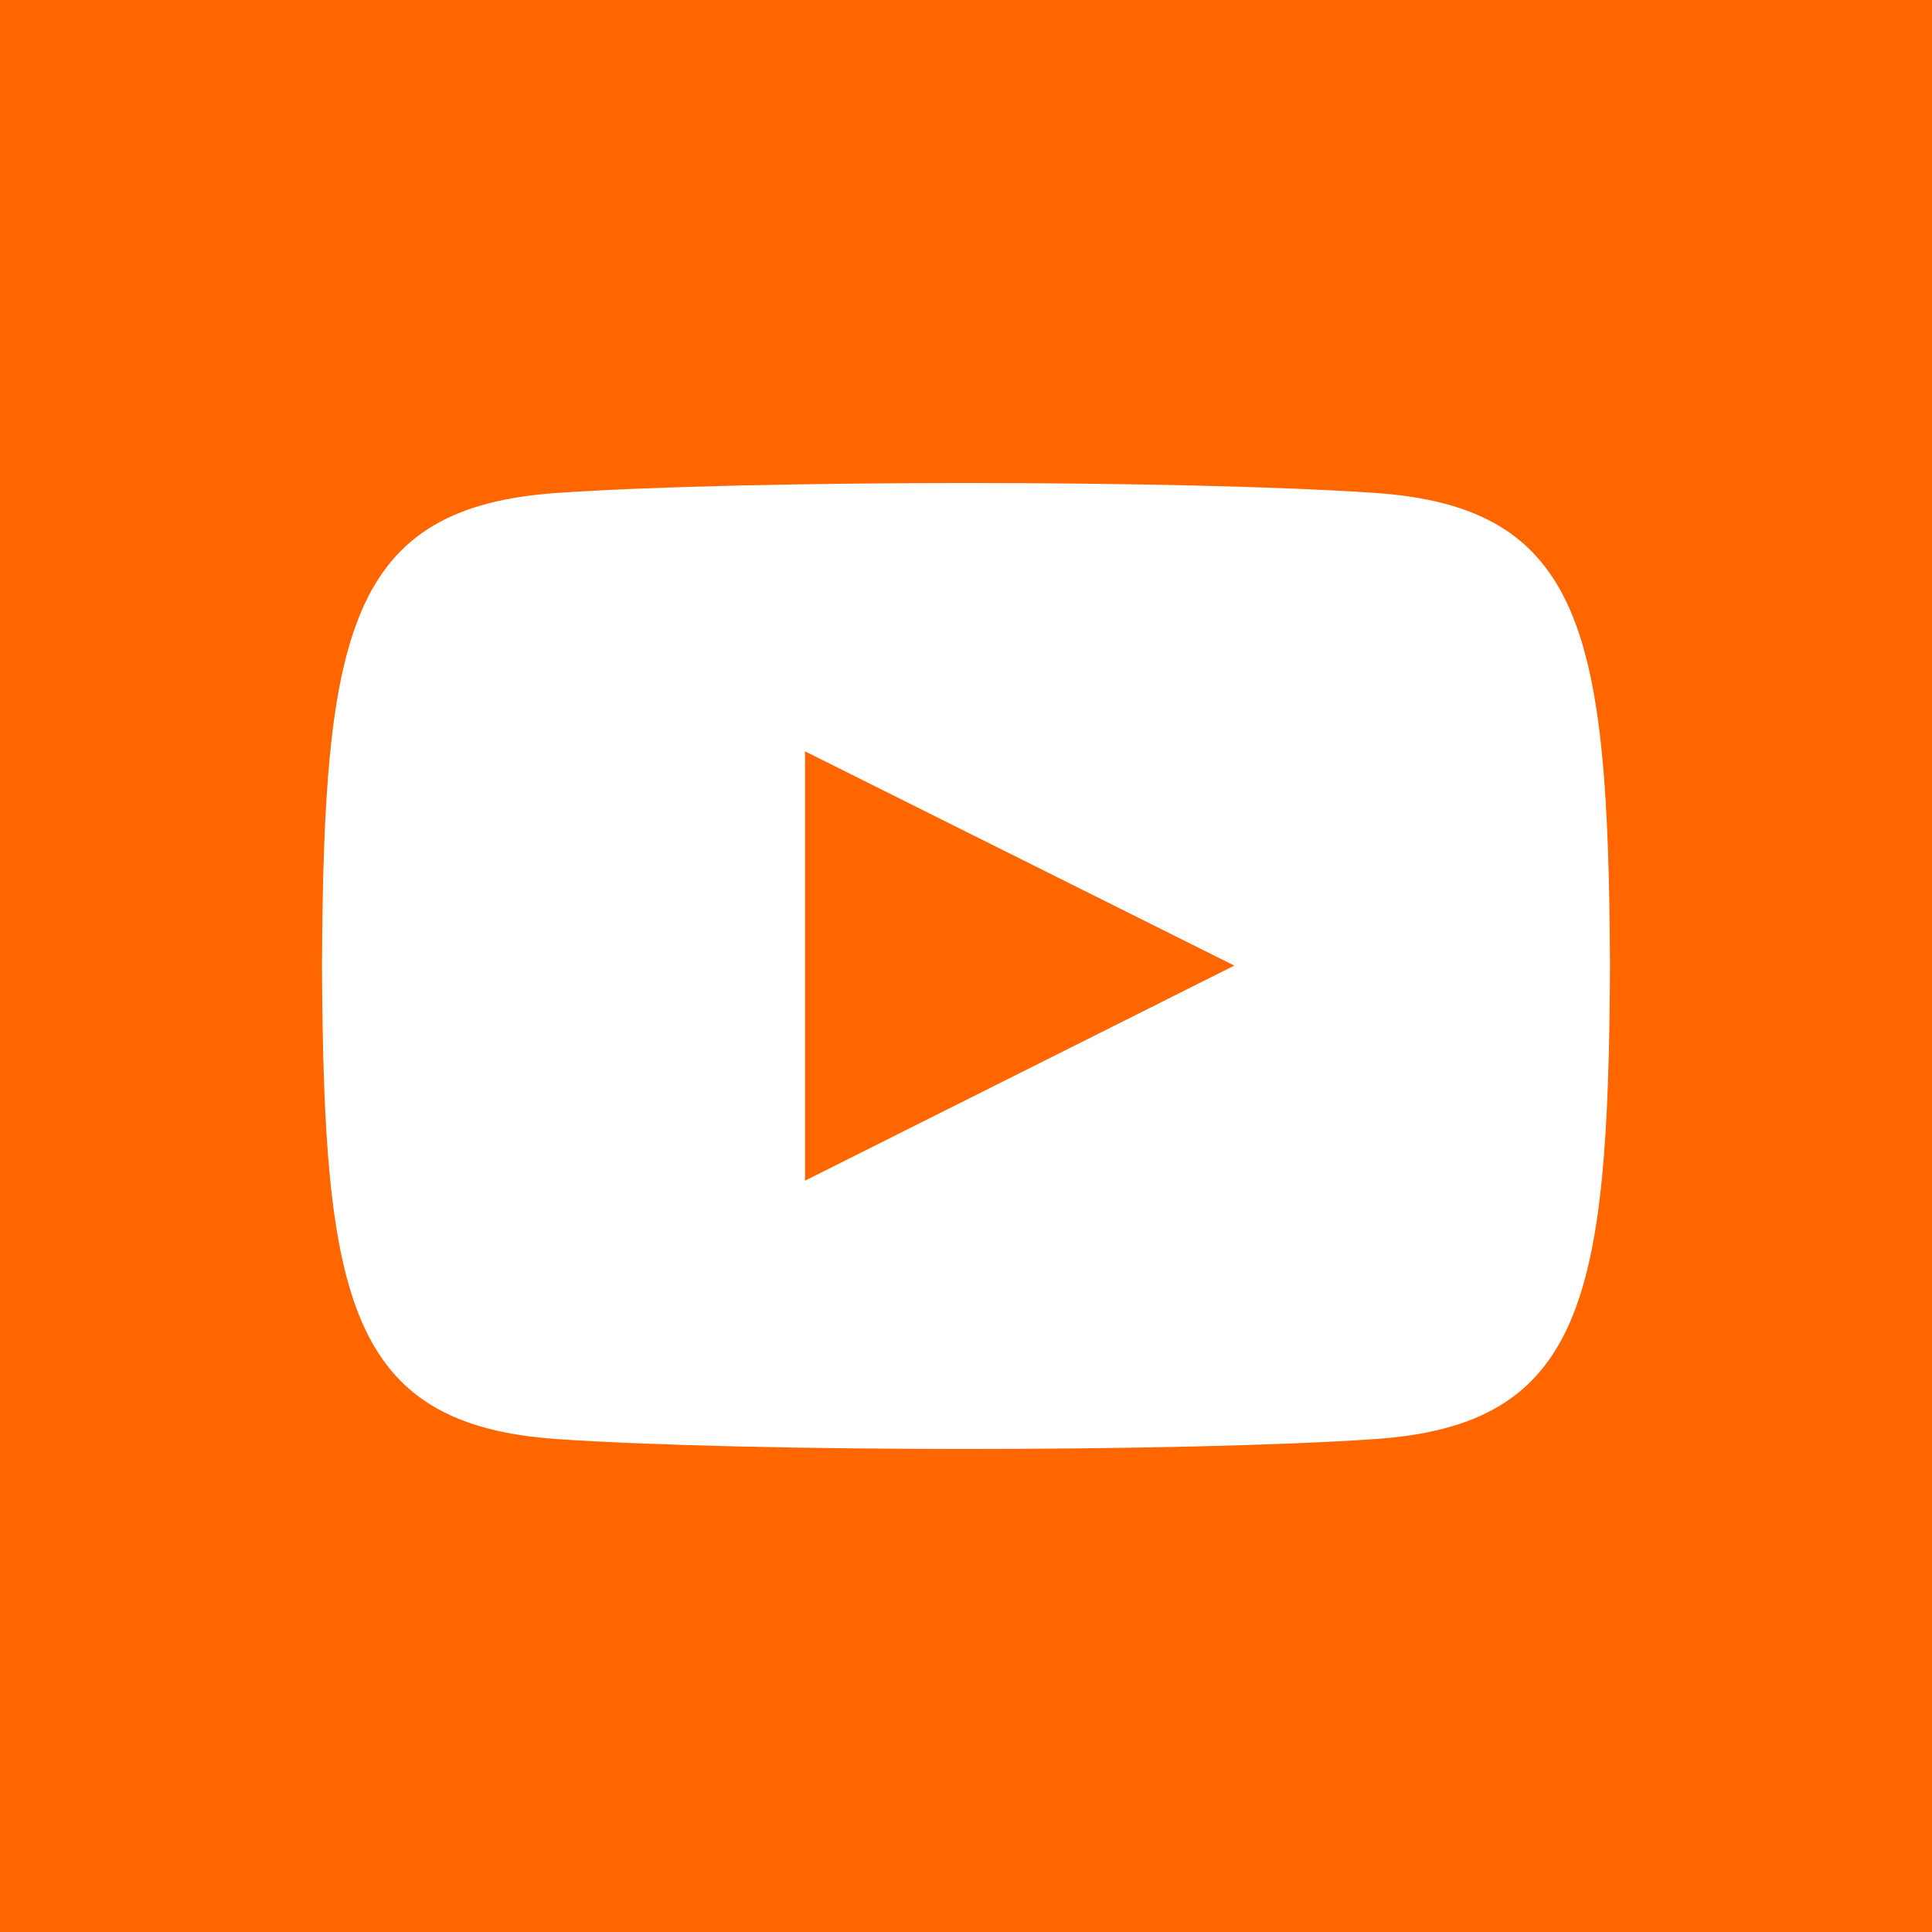 <?xml version="1.0" encoding="UTF-8"?>
<svg width="24px" height="24px" viewBox="0 0 24 24" version="1.1" xmlns="http://www.w3.org/2000/svg" xmlns:xlink="http://www.w3.org/1999/xlink">
    <title>iconmonstr-youtube-7</title>
    <g id="Symbols" stroke="none" stroke-width="1" fill="none" fill-rule="evenodd">
        <g id="footer" transform="translate(-319, -168)" fill="#FF6600" fill-rule="nonzero">
            <g id="Group" transform="translate(203, 51)">
                <g id="Redes-Sociais" transform="translate(0, 117)">
                    <g id="iconmonstr-youtube-7" transform="translate(116, 0)">
                        <path d="M10,9.333 L15.333,11.995 L10,14.667 L10,9.333 L10,9.333 Z M24,0 L24,24 L0,24 L0,0 L24,0 Z M20,12 C19.98,7.877 19.677,6.3 17.077,6.123 C14.674,5.959 9.323,5.96 6.924,6.123 C4.326,6.3 4.02,7.87 4,12 C4.02,16.123 4.323,17.7 6.923,17.877 C9.322,18.04 14.673,18.041 17.076,17.877 C19.674,17.7 19.98,16.13 20,12 Z" id="Shape"></path>
                    </g>
                </g>
            </g>
        </g>
    </g>
</svg>